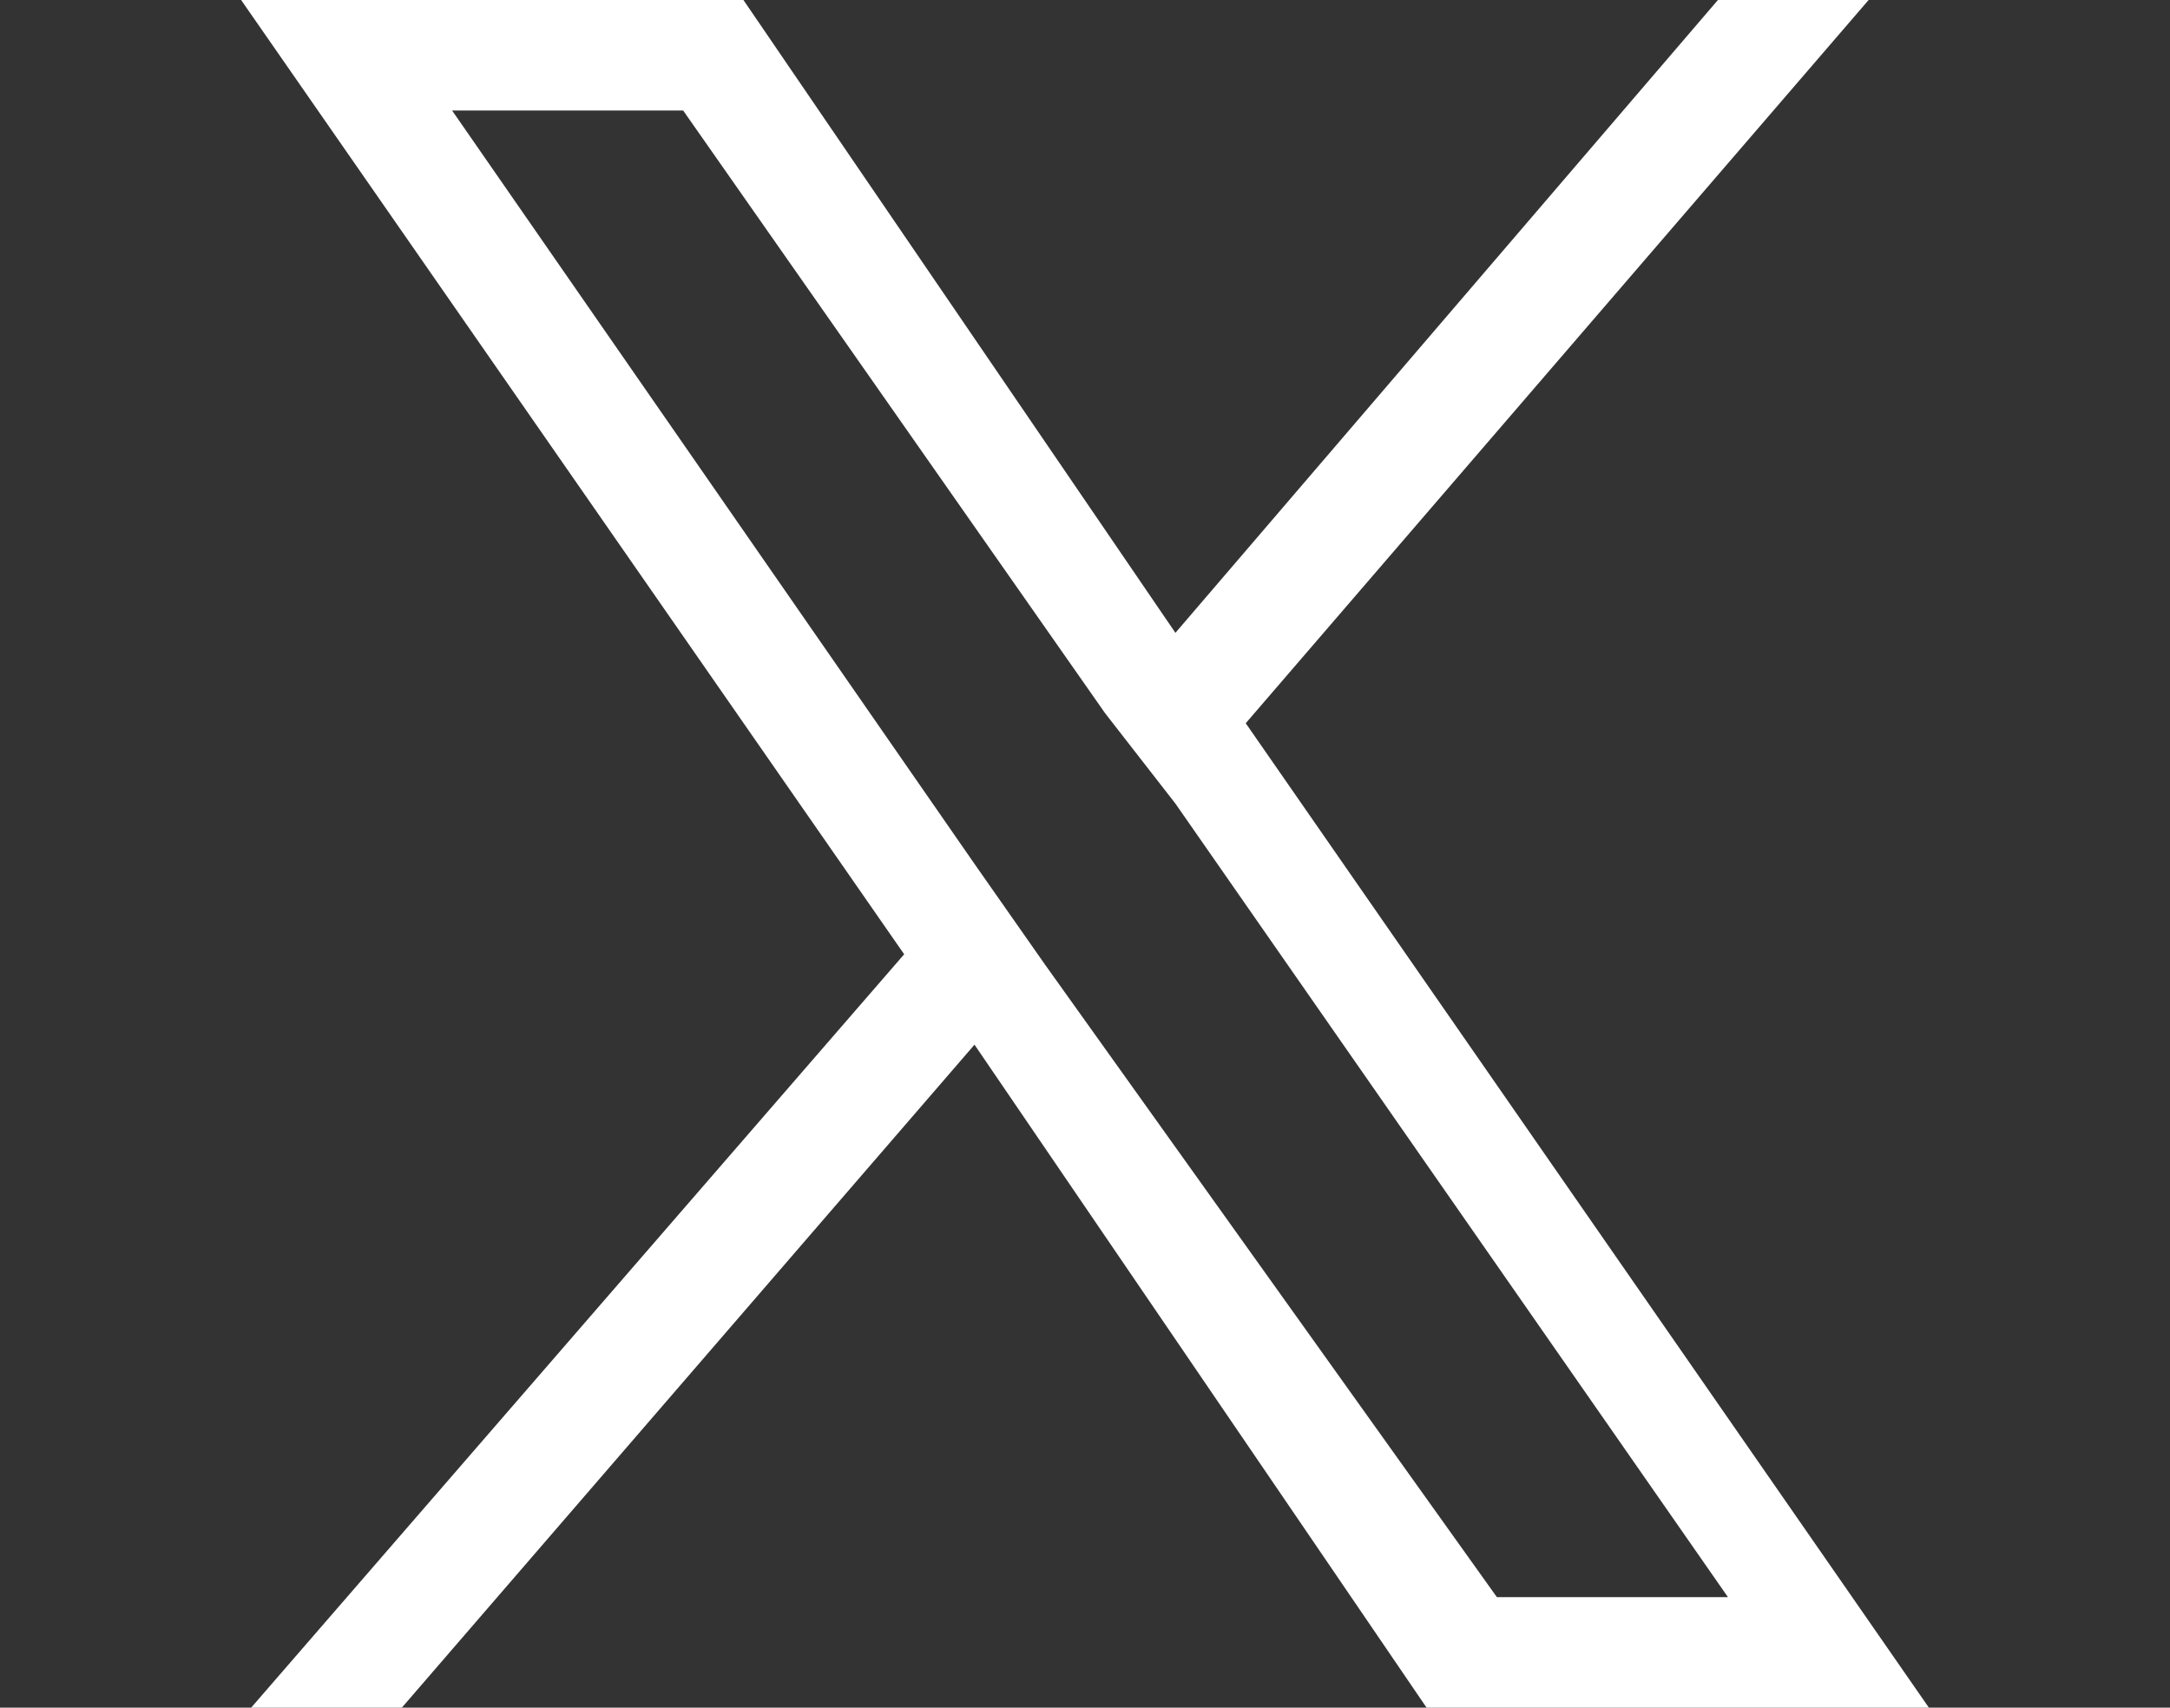 <?xml version="1.0" encoding="utf-8"?>
<!-- Generator: Adobe Illustrator 28.0.0, SVG Export Plug-In . SVG Version: 6.00 Build 0)  -->
<svg version="1.1" id="レイヤー_1" xmlns="http://www.w3.org/2000/svg" xmlns:xlink="http://www.w3.org/1999/xlink" x="0px"
	 y="0px" viewBox="0 0 21.6 17" style="enable-background:new 0 0 21.6 17;" xml:space="preserve">
<rect x="0" y="0" width="21.6" height="17" fill="#333333" stroke="none"/>
<style type="text/css">
	.st0{fill:#FFFFFF;}
</style>
<path class="st0" d="M12.4,7.2L18.6,0h-1.5l-5.4,6.3L7.4,0h-5L9,9.5L2.5,17h1.5l5.7-6.6l4.5,6.6h5L12.4,7.2L12.4,7.2z M10.4,9.6
	L9.7,8.6L4.5,1.1h2.3l4.2,6l0.7,0.9l5.5,7.9h-2.3L10.4,9.6L10.4,9.6z"/>
</svg>
